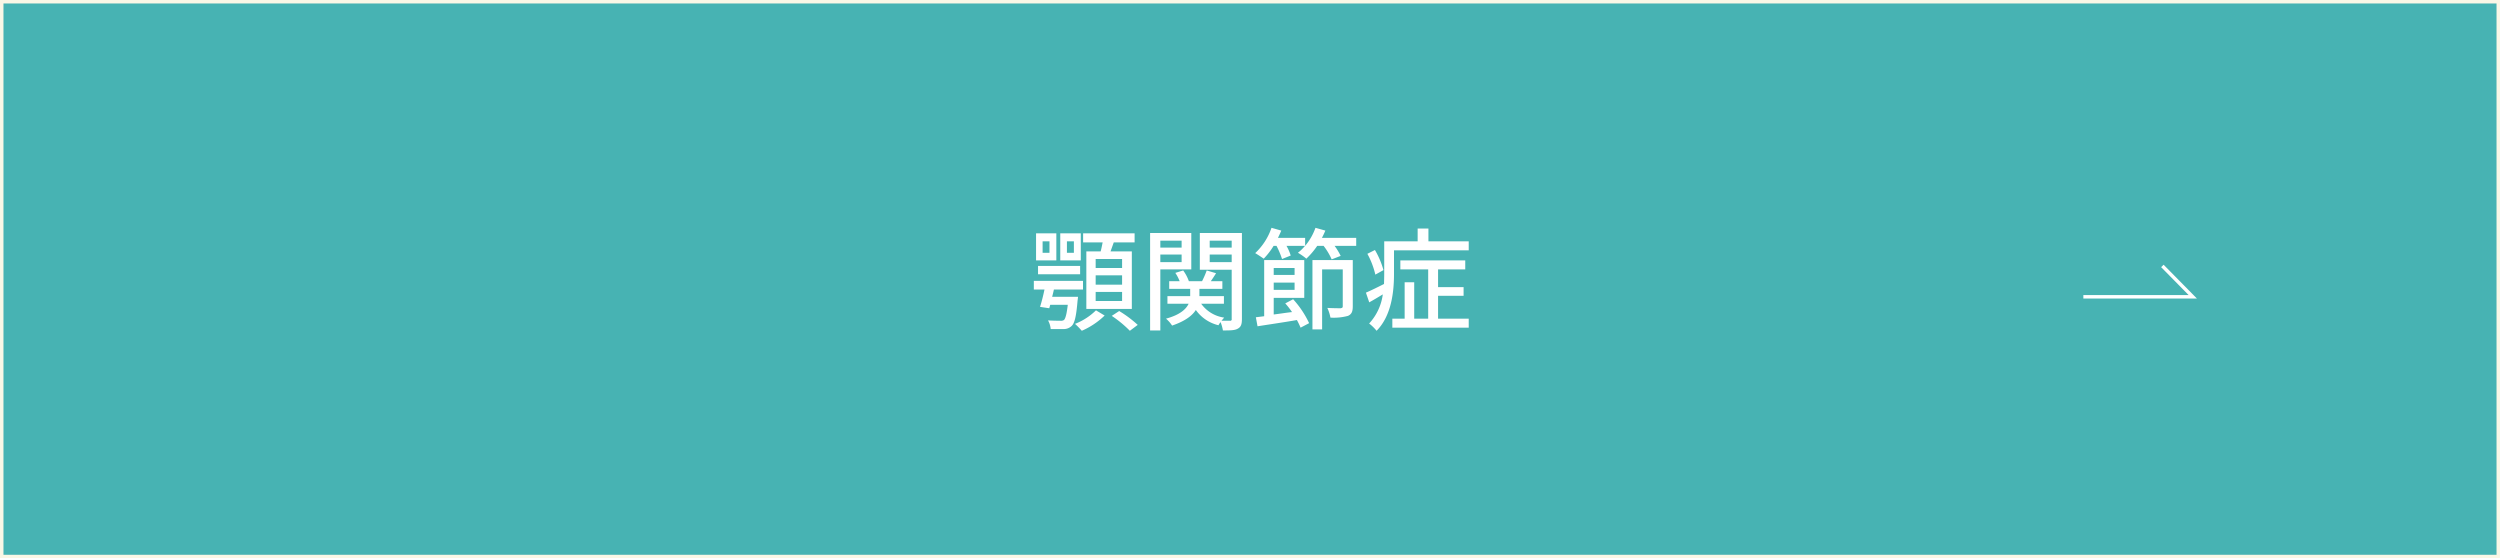 <svg id="顎関節症" xmlns="http://www.w3.org/2000/svg" width="721" height="161" viewBox="0 0 721 161">
  <rect x="0" y="0" width="721" height="161" fill="#333333" stroke="none"/>
  <defs>
    <style>
      .cls-1 {
        fill: #47b3b3;
        stroke: #faf7e6;
      }

      .cls-1, .cls-2 {
        stroke-width: 1px;
      }

      .cls-2 {
        fill: none;
        stroke: #fff;
      }

      .cls-2, .cls-3 {
        fill-rule: evenodd;
      }

      .cls-3 {
        fill: #fff;
      }
    </style>
  </defs>
  <rect id="ボタンボックス" class="cls-1" x="0.5" y="0.5" width="720" height="160"/>
  <path id="矢印" class="cls-2" d="M1332.34,15427.1h31.56l-8.77-8.9" transform="translate(-731.5 -15341.5)"/>
  <path id="顎関節症-2" data-name="顎関節症" class="cls-3" d="M1055.11,15418.8h-7.62v-2.6h7.62v2.6Zm0,4.8h-7.62v-2.7h7.62v2.7Zm0,4.7h-7.62v-2.6h7.62v2.6Zm-10.31-14.3v16.6h13.12V15414h-6.14c0.29-.8.61-1.7,0.93-2.6h6.01v-2.6h-14.85v2.6h5.63c-0.16.8-.35,1.8-0.57,2.6h-4.13Zm-3.59.4h-2.01v-3.3h2.01v3.3Zm1.99-5.6h-5.92v7.8h5.92v-7.8Zm-12.33,11.8h12.14v-2.4h-12.14v2.4Zm3.3-6.2h-1.98v-3.3h1.98v3.3Zm1.98-5.6h-5.85v7.8h5.85v-7.8Zm-1.21,18.3c0.19-.7.35-1.4,0.51-2.1h8.39v-2.5h-14.18v2.5h3.07c-0.35,1.7-.83,3.6-1.28,5l2.66,0.4,0.28-1h5.06c-0.32,2.7-.67,4-1.12,4.4a1.676,1.676,0,0,1-1.09.2c-0.57,0-2.01,0-3.49-.1a6.177,6.177,0,0,1,.77,2.5h3.88a3.275,3.275,0,0,0,2.17-.9c0.84-.8,1.32-2.7,1.7-7.3,0.06-.3.13-1.1,0.13-1.1h-7.46Zm12.64,3.9a17.771,17.771,0,0,1-6.05,3.9,22.875,22.875,0,0,1,1.96,2,22.107,22.107,0,0,0,6.59-4.4Zm4.55,1.6a32.807,32.807,0,0,1,5.22,4.3l2.27-1.7a32.961,32.961,0,0,0-5.35-4Zm20.15-21.7v2h-6.14v-2h6.14Zm-6.14,6.2v-2.2h6.14v2.2h-6.14Zm8.93,2.1v-10.5h-11.88v28.1h2.95v-17.6h8.93Zm5.31-2.1v-2.2h6.34v2.2h-6.34Zm6.34-6.2v2h-6.34v-2h6.34Zm2.95-2.2h-12.14v10.6h9.19v14.2a0.412,0.412,0,0,1-.51.5h-2.43c0.25-.3.51-0.6,0.77-0.9a9.873,9.873,0,0,1-6.63-4h6.56v-2.2h-7.07v-2.1h6.62v-2.2h-3.33c0.48-.7,1.03-1.5,1.51-2.3l-2.69-.8a26.556,26.556,0,0,1-1.35,3.1h-3.8a11.7,11.7,0,0,0-1.64-3.1l-2.27.7a11.408,11.408,0,0,1,1.25,2.4h-3.01v2.2h6.05v2.1h-6.56v2.2h6.11c-0.7,1.5-2.43,3.2-6.53,4.3a9.1,9.1,0,0,1,1.76,2c3.81-1.3,5.83-2.9,6.85-4.5a11.214,11.214,0,0,0,6.53,4.4,5.3,5.3,0,0,1,.61-0.9,12.493,12.493,0,0,1,.67,2.4c1.99,0,3.4,0,4.26-.5,0.96-.5,1.22-1.3,1.22-2.8v-24.8Zm15.19,10.1v2h-6.02v-2h6.02Zm-6.02,6.3v-2.1h6.02v2.1h-6.02Zm3.33,3.9a22.85,22.85,0,0,1,1.95,2.5c-1.82.2-3.61,0.5-5.28,0.7v-4.8h8.81v-10.9h-11.56v16.2l-2.4.3,0.48,2.6c3.14-.5,7.33-1.1,11.36-1.8a23.428,23.428,0,0,1,1.06,2.2l2.46-1.3a27.72,27.72,0,0,0-4.61-6.9Zm19.47-12.5h-11.63v20h2.79v-17.3h5.95v10.6c0,0.4-.12.5-0.6,0.6-0.48,0-2.15,0-3.85-.1a11.69,11.69,0,0,1,.9,2.8,15.779,15.779,0,0,0,5.06-.5c1.09-.5,1.38-1.3,1.38-2.8v-13.3Zm-8.9-6.4a22.082,22.082,0,0,0,.99-2.1l-2.85-.8a16.58,16.58,0,0,1-2.98,5.2v-2.3h-7.84q0.525-1.05.96-2.1l-2.82-.8a17.846,17.846,0,0,1-4.7,7.3c0.7,0.4,1.88,1.2,2.46,1.6a20.616,20.616,0,0,0,2.85-3.7h0.83a24.255,24.255,0,0,1,1.6,3.8l2.5-1a13.925,13.925,0,0,0-1.22-2.8h5.35a12.873,12.873,0,0,1-2.05,2,16.369,16.369,0,0,1,2.43,1.7,21.973,21.973,0,0,0,3.14-3.7h1.83a18.509,18.509,0,0,1,2.33,3.9l2.6-1a17.972,17.972,0,0,0-1.76-2.9h6.24v-2.3h-9.89Zm17.75,9.3a23.841,23.841,0,0,0-2.46-5.8l-2.18,1.1a23.6,23.6,0,0,1,2.3,6Zm15.75,7.4h7.36v-2.5h-7.36v-5.1h7.84v-2.6h-18.72v2.6h8.03v14.2h-4.03v-10.5h-2.76v10.5h-3.55v2.6h22.03v-2.6h-8.84v-6.6Zm-2.78-15.7v-3.7h-3.11v3.7h-9.64v9.4c0,0.9-.03,1.9-0.06,2.9-1.98,1-3.81,1.9-5.22,2.5l0.96,2.8c1.25-.7,2.6-1.5,3.91-2.3a15.364,15.364,0,0,1-3.94,8.4,12.914,12.914,0,0,1,2.15,2.1c4.35-4.4,5.02-11.4,5.02-16.4v-6.8h21.55v-2.6h-11.62Z" transform="translate(-731.5 -15341.5)"/>
</svg>
